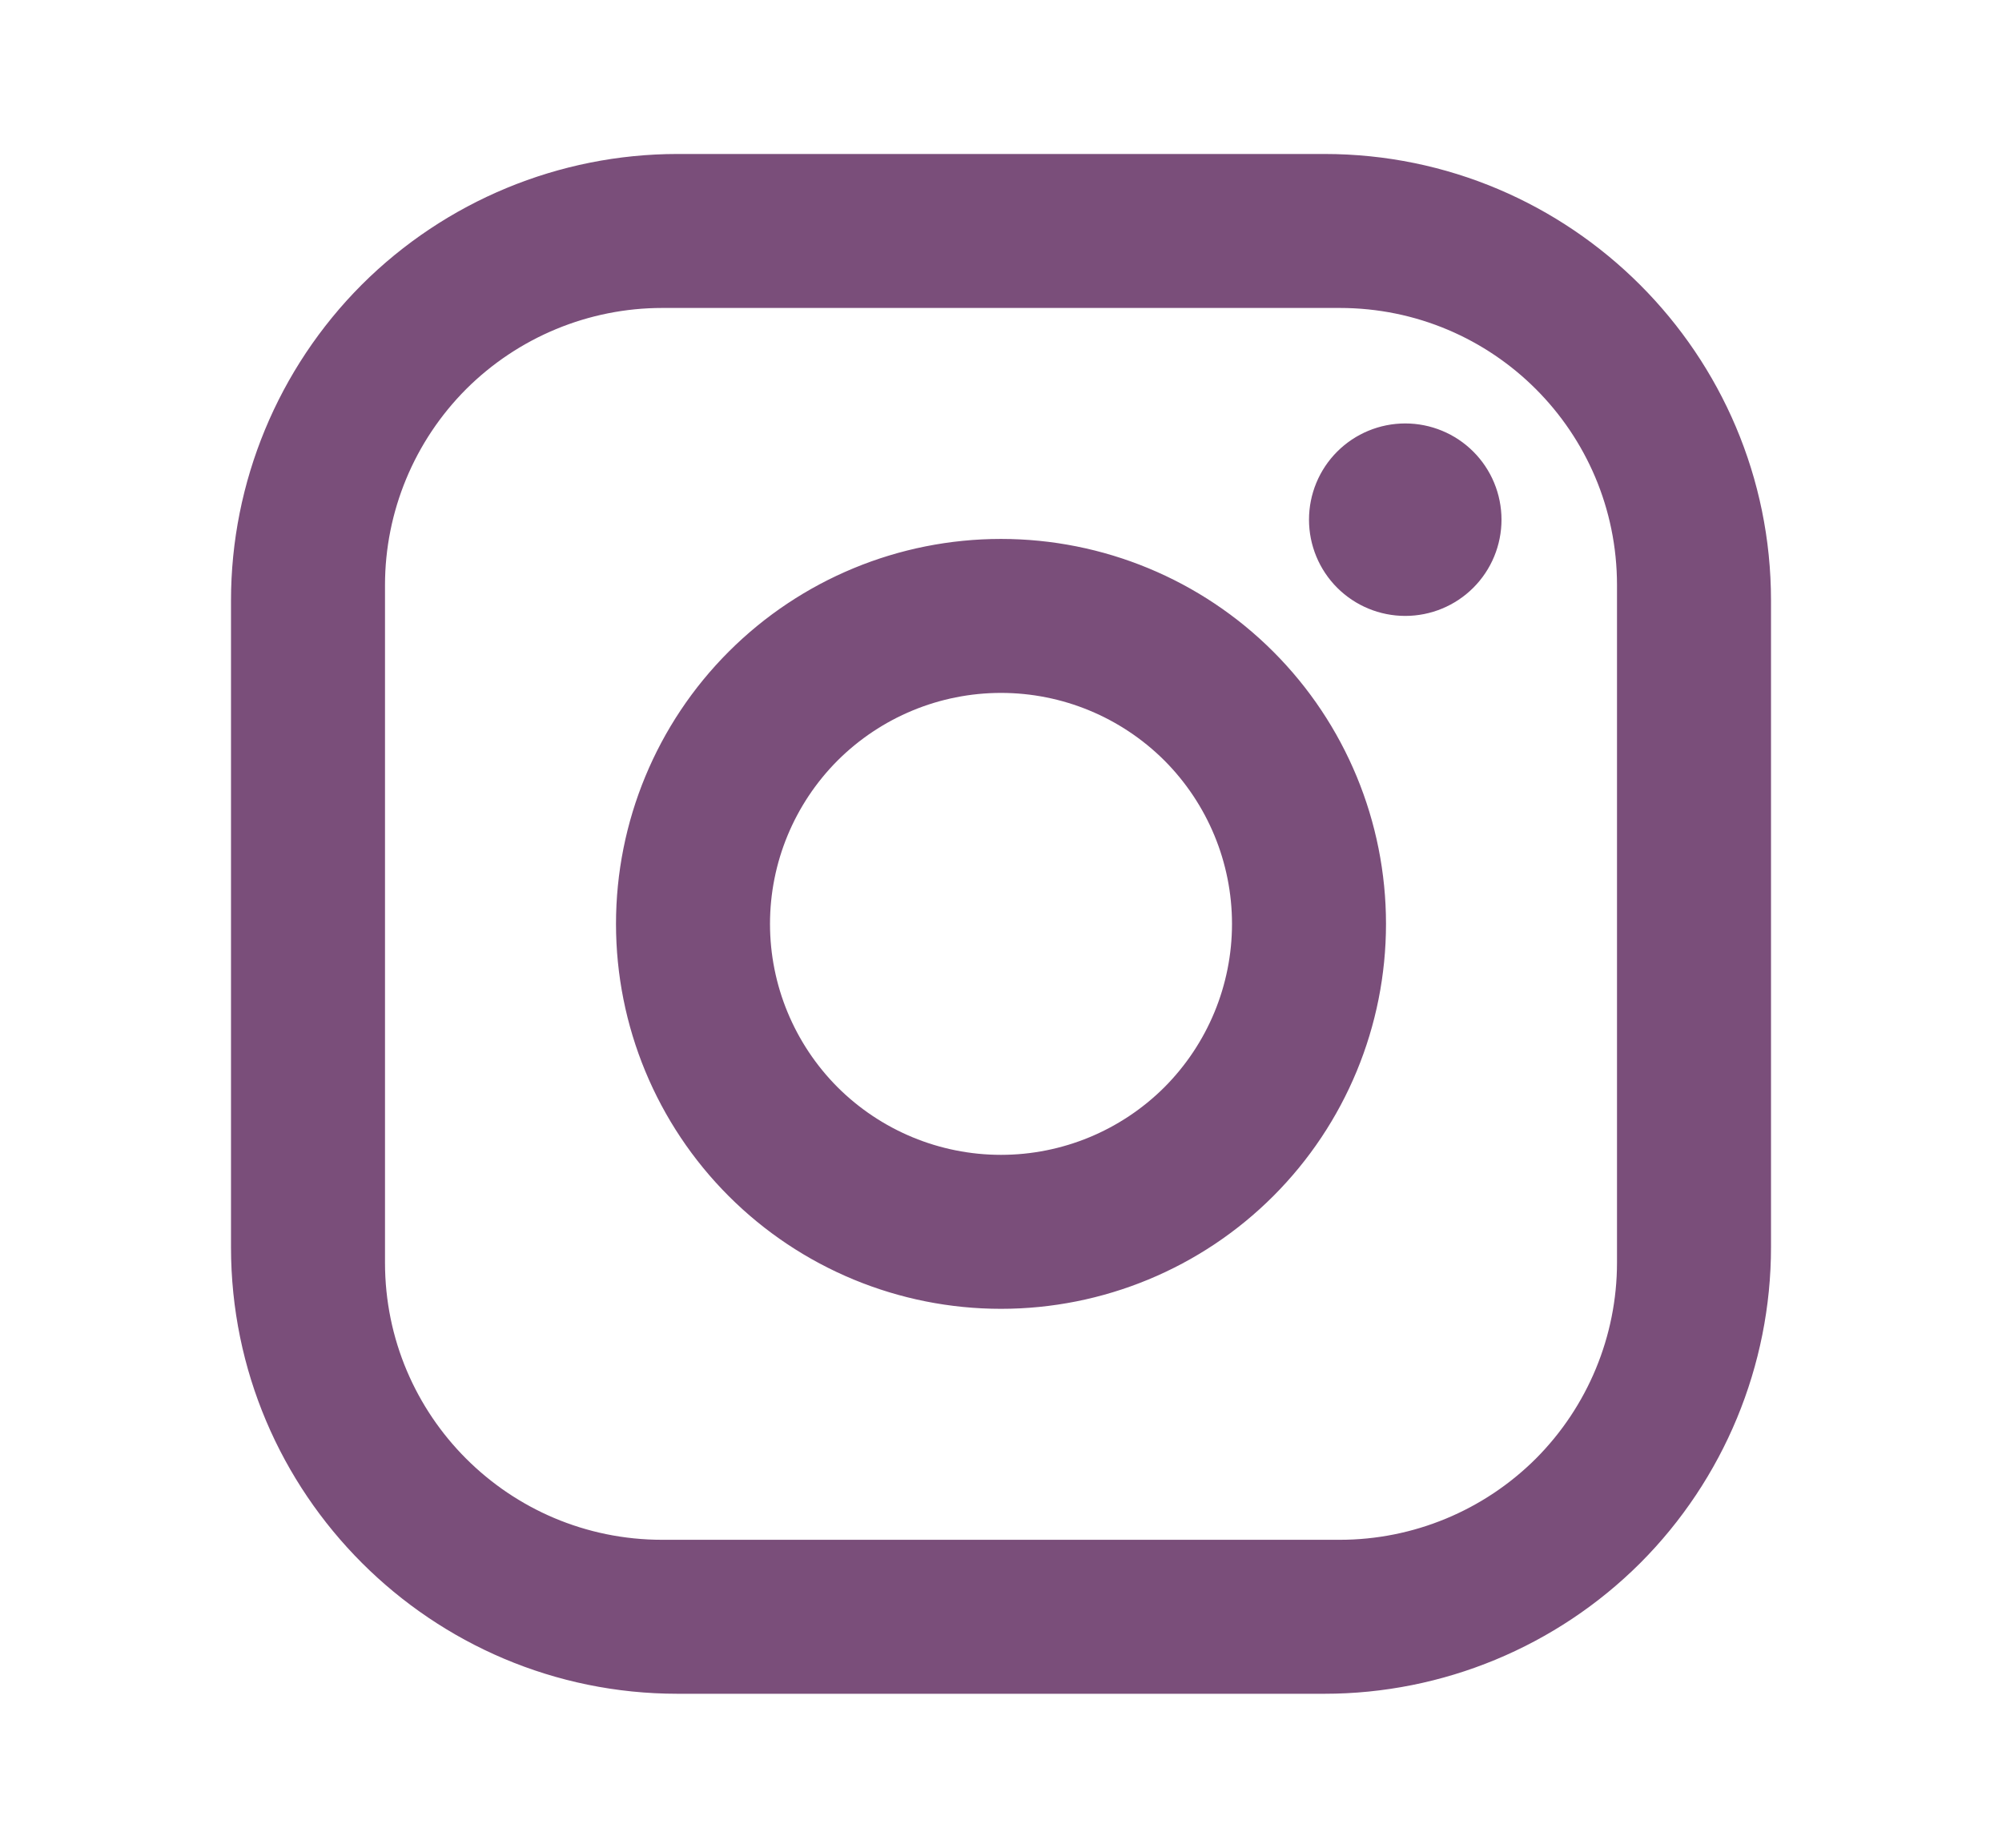 <svg width="13" height="12" viewBox="0 0 13 12" fill="none" xmlns="http://www.w3.org/2000/svg">
<path d="M4.4 1H8.6C10.2 1 11.5 2.3 11.5 3.9V8.1C11.5 8.869 11.194 9.607 10.651 10.151C10.107 10.694 9.369 11 8.6 11H4.4C2.8 11 1.5 9.7 1.5 8.1V3.9C1.5 3.131 1.806 2.393 2.349 1.849C2.893 1.306 3.631 1 4.4 1ZM4.3 2C3.823 2 3.365 2.19 3.027 2.527C2.69 2.865 2.5 3.323 2.5 3.8V8.2C2.5 9.195 3.305 10 4.3 10H8.7C9.177 10 9.635 9.81 9.973 9.473C10.31 9.135 10.5 8.677 10.5 8.2V3.8C10.5 2.805 9.695 2 8.7 2H4.3ZM9.125 2.75C9.291 2.75 9.45 2.816 9.567 2.933C9.684 3.05 9.75 3.209 9.75 3.375C9.75 3.541 9.684 3.7 9.567 3.817C9.45 3.934 9.291 4 9.125 4C8.959 4 8.8 3.934 8.683 3.817C8.566 3.7 8.5 3.541 8.5 3.375C8.5 3.209 8.566 3.05 8.683 2.933C8.8 2.816 8.959 2.75 9.125 2.75ZM6.5 3.5C7.163 3.5 7.799 3.763 8.268 4.232C8.737 4.701 9 5.337 9 6C9 6.663 8.737 7.299 8.268 7.768C7.799 8.237 7.163 8.5 6.5 8.5C5.837 8.5 5.201 8.237 4.732 7.768C4.263 7.299 4 6.663 4 6C4 5.337 4.263 4.701 4.732 4.232C5.201 3.763 5.837 3.5 6.5 3.5ZM6.5 4.5C6.102 4.5 5.721 4.658 5.439 4.939C5.158 5.221 5 5.602 5 6C5 6.398 5.158 6.779 5.439 7.061C5.721 7.342 6.102 7.5 6.5 7.5C6.898 7.5 7.279 7.342 7.561 7.061C7.842 6.779 8 6.398 8 6C8 5.602 7.842 5.221 7.561 4.939C7.279 4.658 6.898 4.5 6.5 4.5Z" fill="#7A4E7A"/>
</svg>
